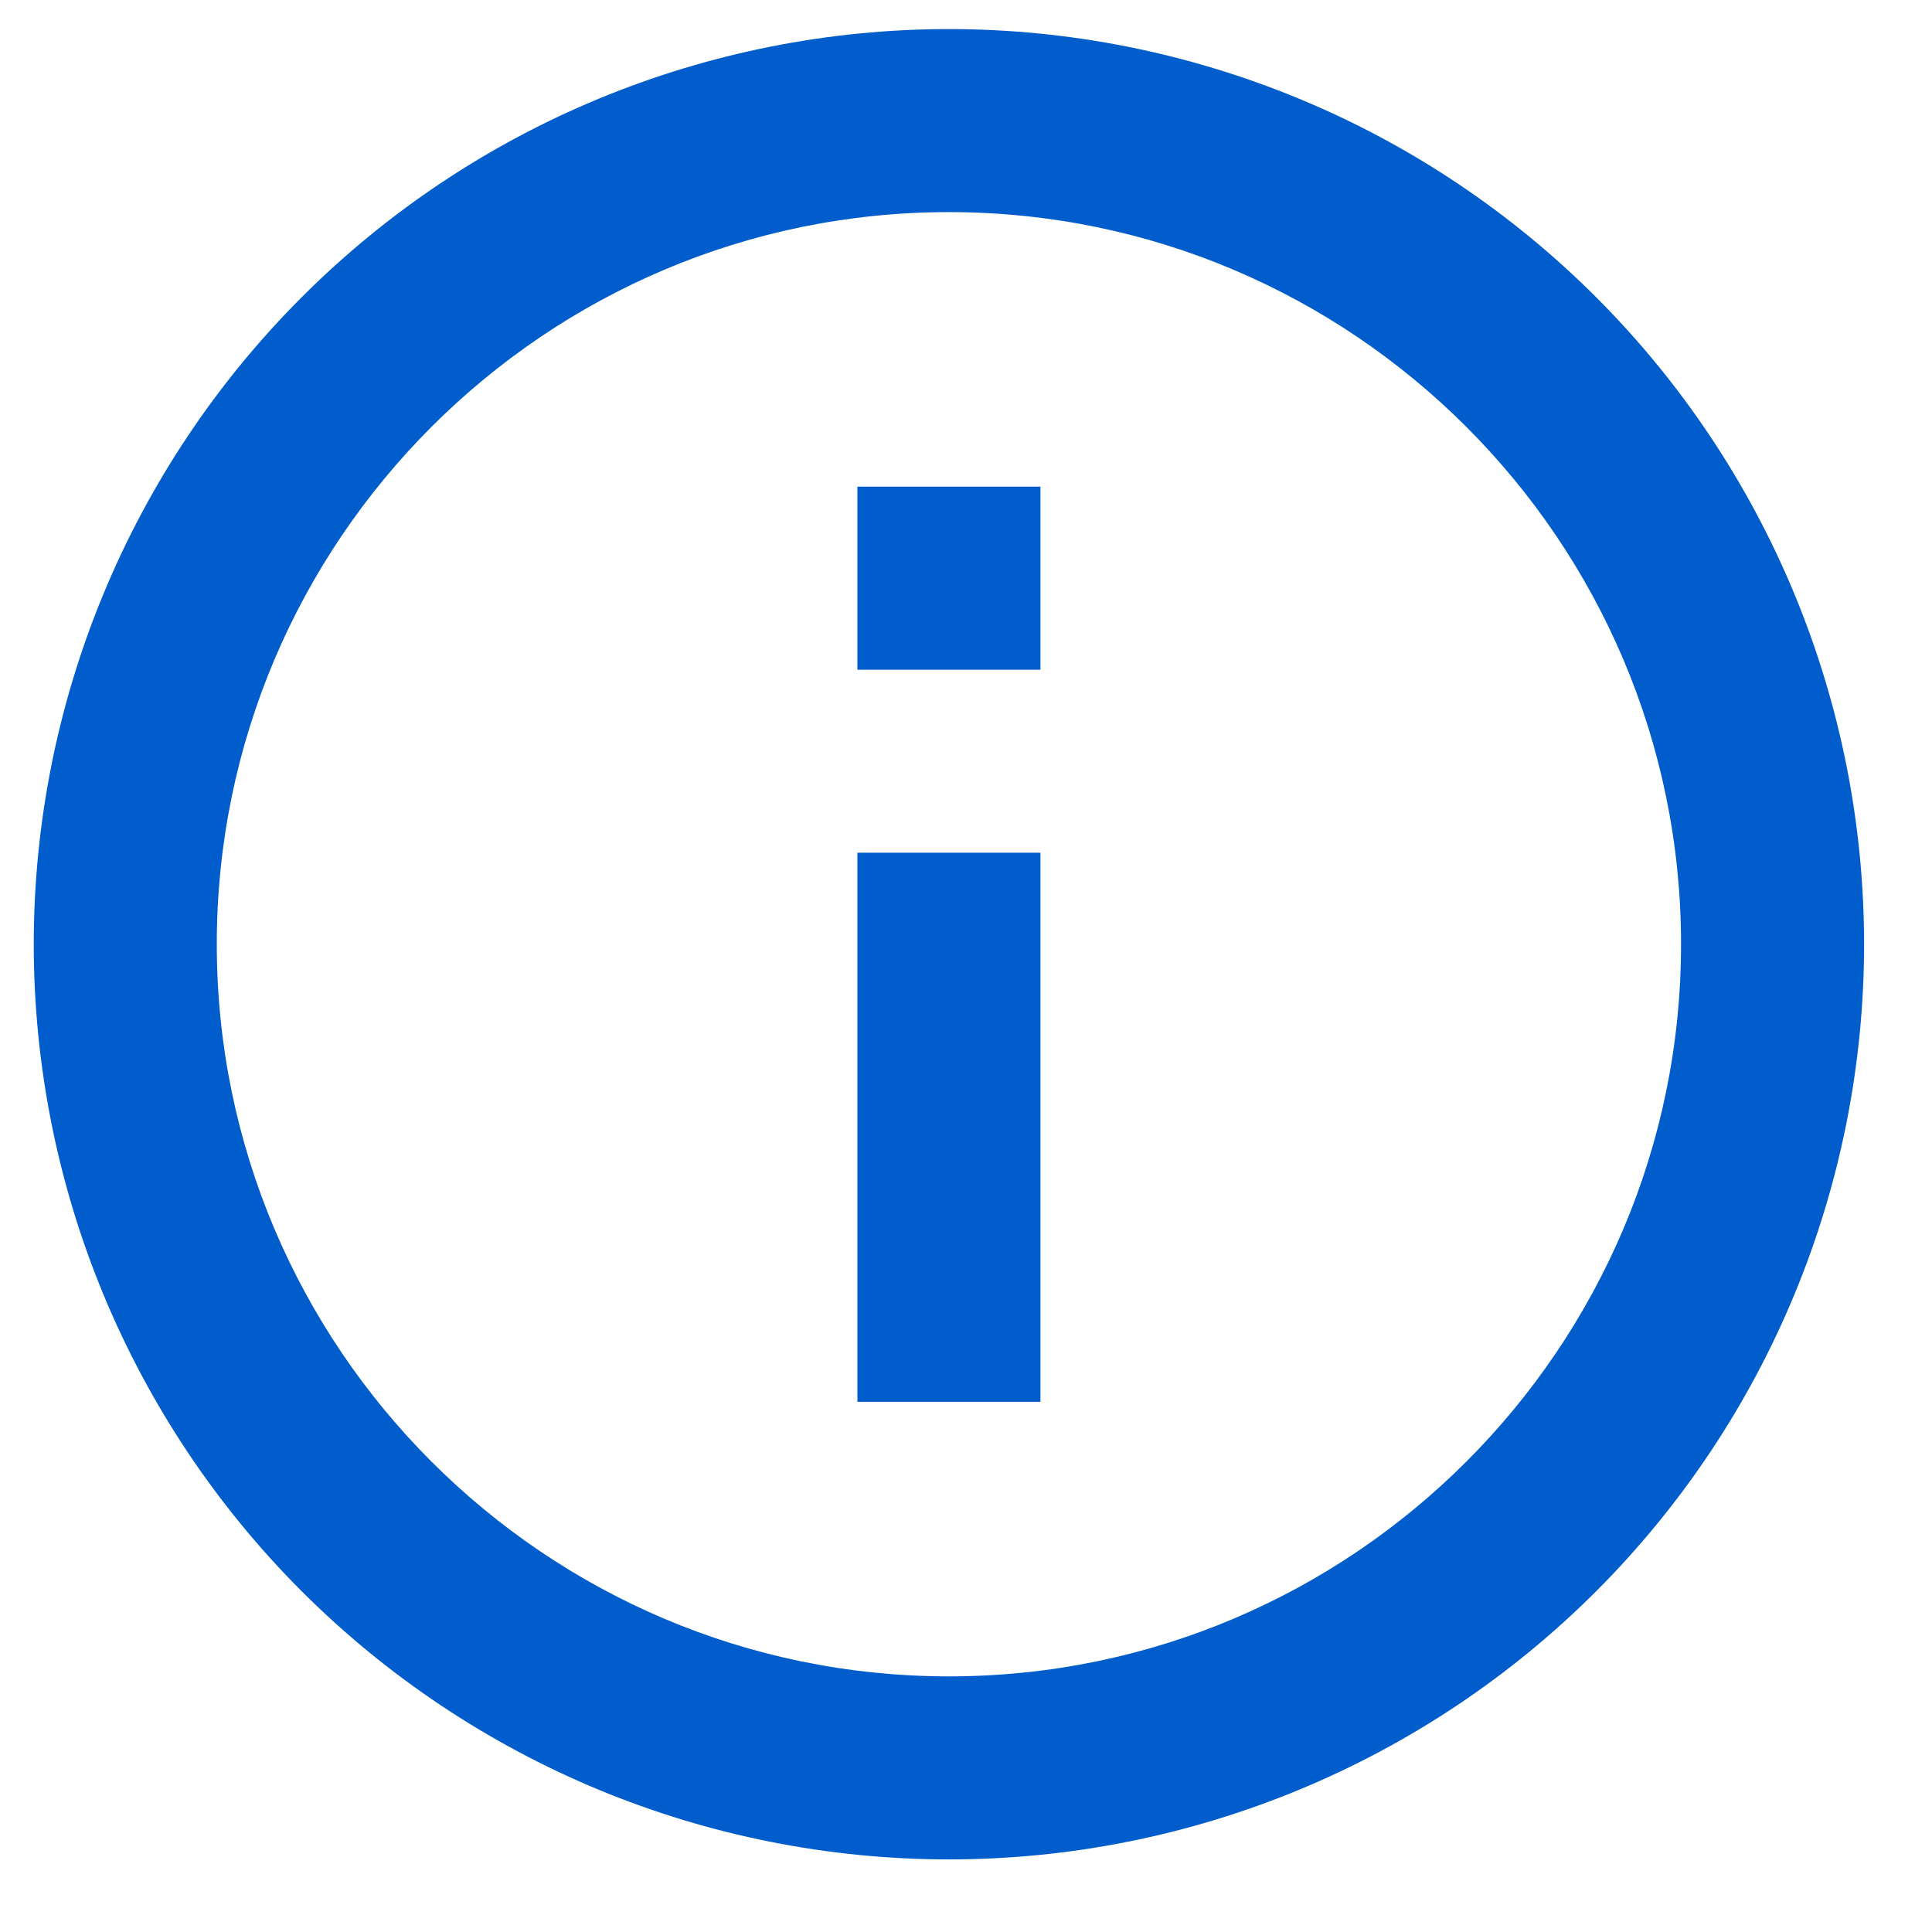 <svg width="19" height="19" viewBox="0 0 19 19" fill="none" xmlns="http://www.w3.org/2000/svg">
<path id="Vector" d="M8.432 6.586H10.232V4.786H8.432M9.332 16.486C5.363 16.486 2.132 13.255 2.132 9.286C2.132 5.317 5.363 2.086 9.332 2.086C13.301 2.086 16.532 5.317 16.532 9.286C16.532 13.255 13.301 16.486 9.332 16.486ZM9.332 0.286C8.15 0.286 6.98 0.519 5.888 0.971C4.796 1.423 3.804 2.086 2.968 2.922C1.28 4.61 0.332 6.899 0.332 9.286C0.332 11.673 1.28 13.962 2.968 15.65C3.804 16.485 4.796 17.148 5.888 17.601C6.98 18.053 8.15 18.286 9.332 18.286C11.719 18.286 14.008 17.338 15.696 15.65C17.384 13.962 18.332 11.673 18.332 9.286C18.332 8.104 18.099 6.934 17.647 5.842C17.195 4.75 16.532 3.758 15.696 2.922C14.86 2.086 13.868 1.423 12.776 0.971C11.684 0.519 10.514 0.286 9.332 0.286ZM8.432 13.786H10.232V8.386H8.432V13.786Z" fill="#005DCB"/>
</svg>
